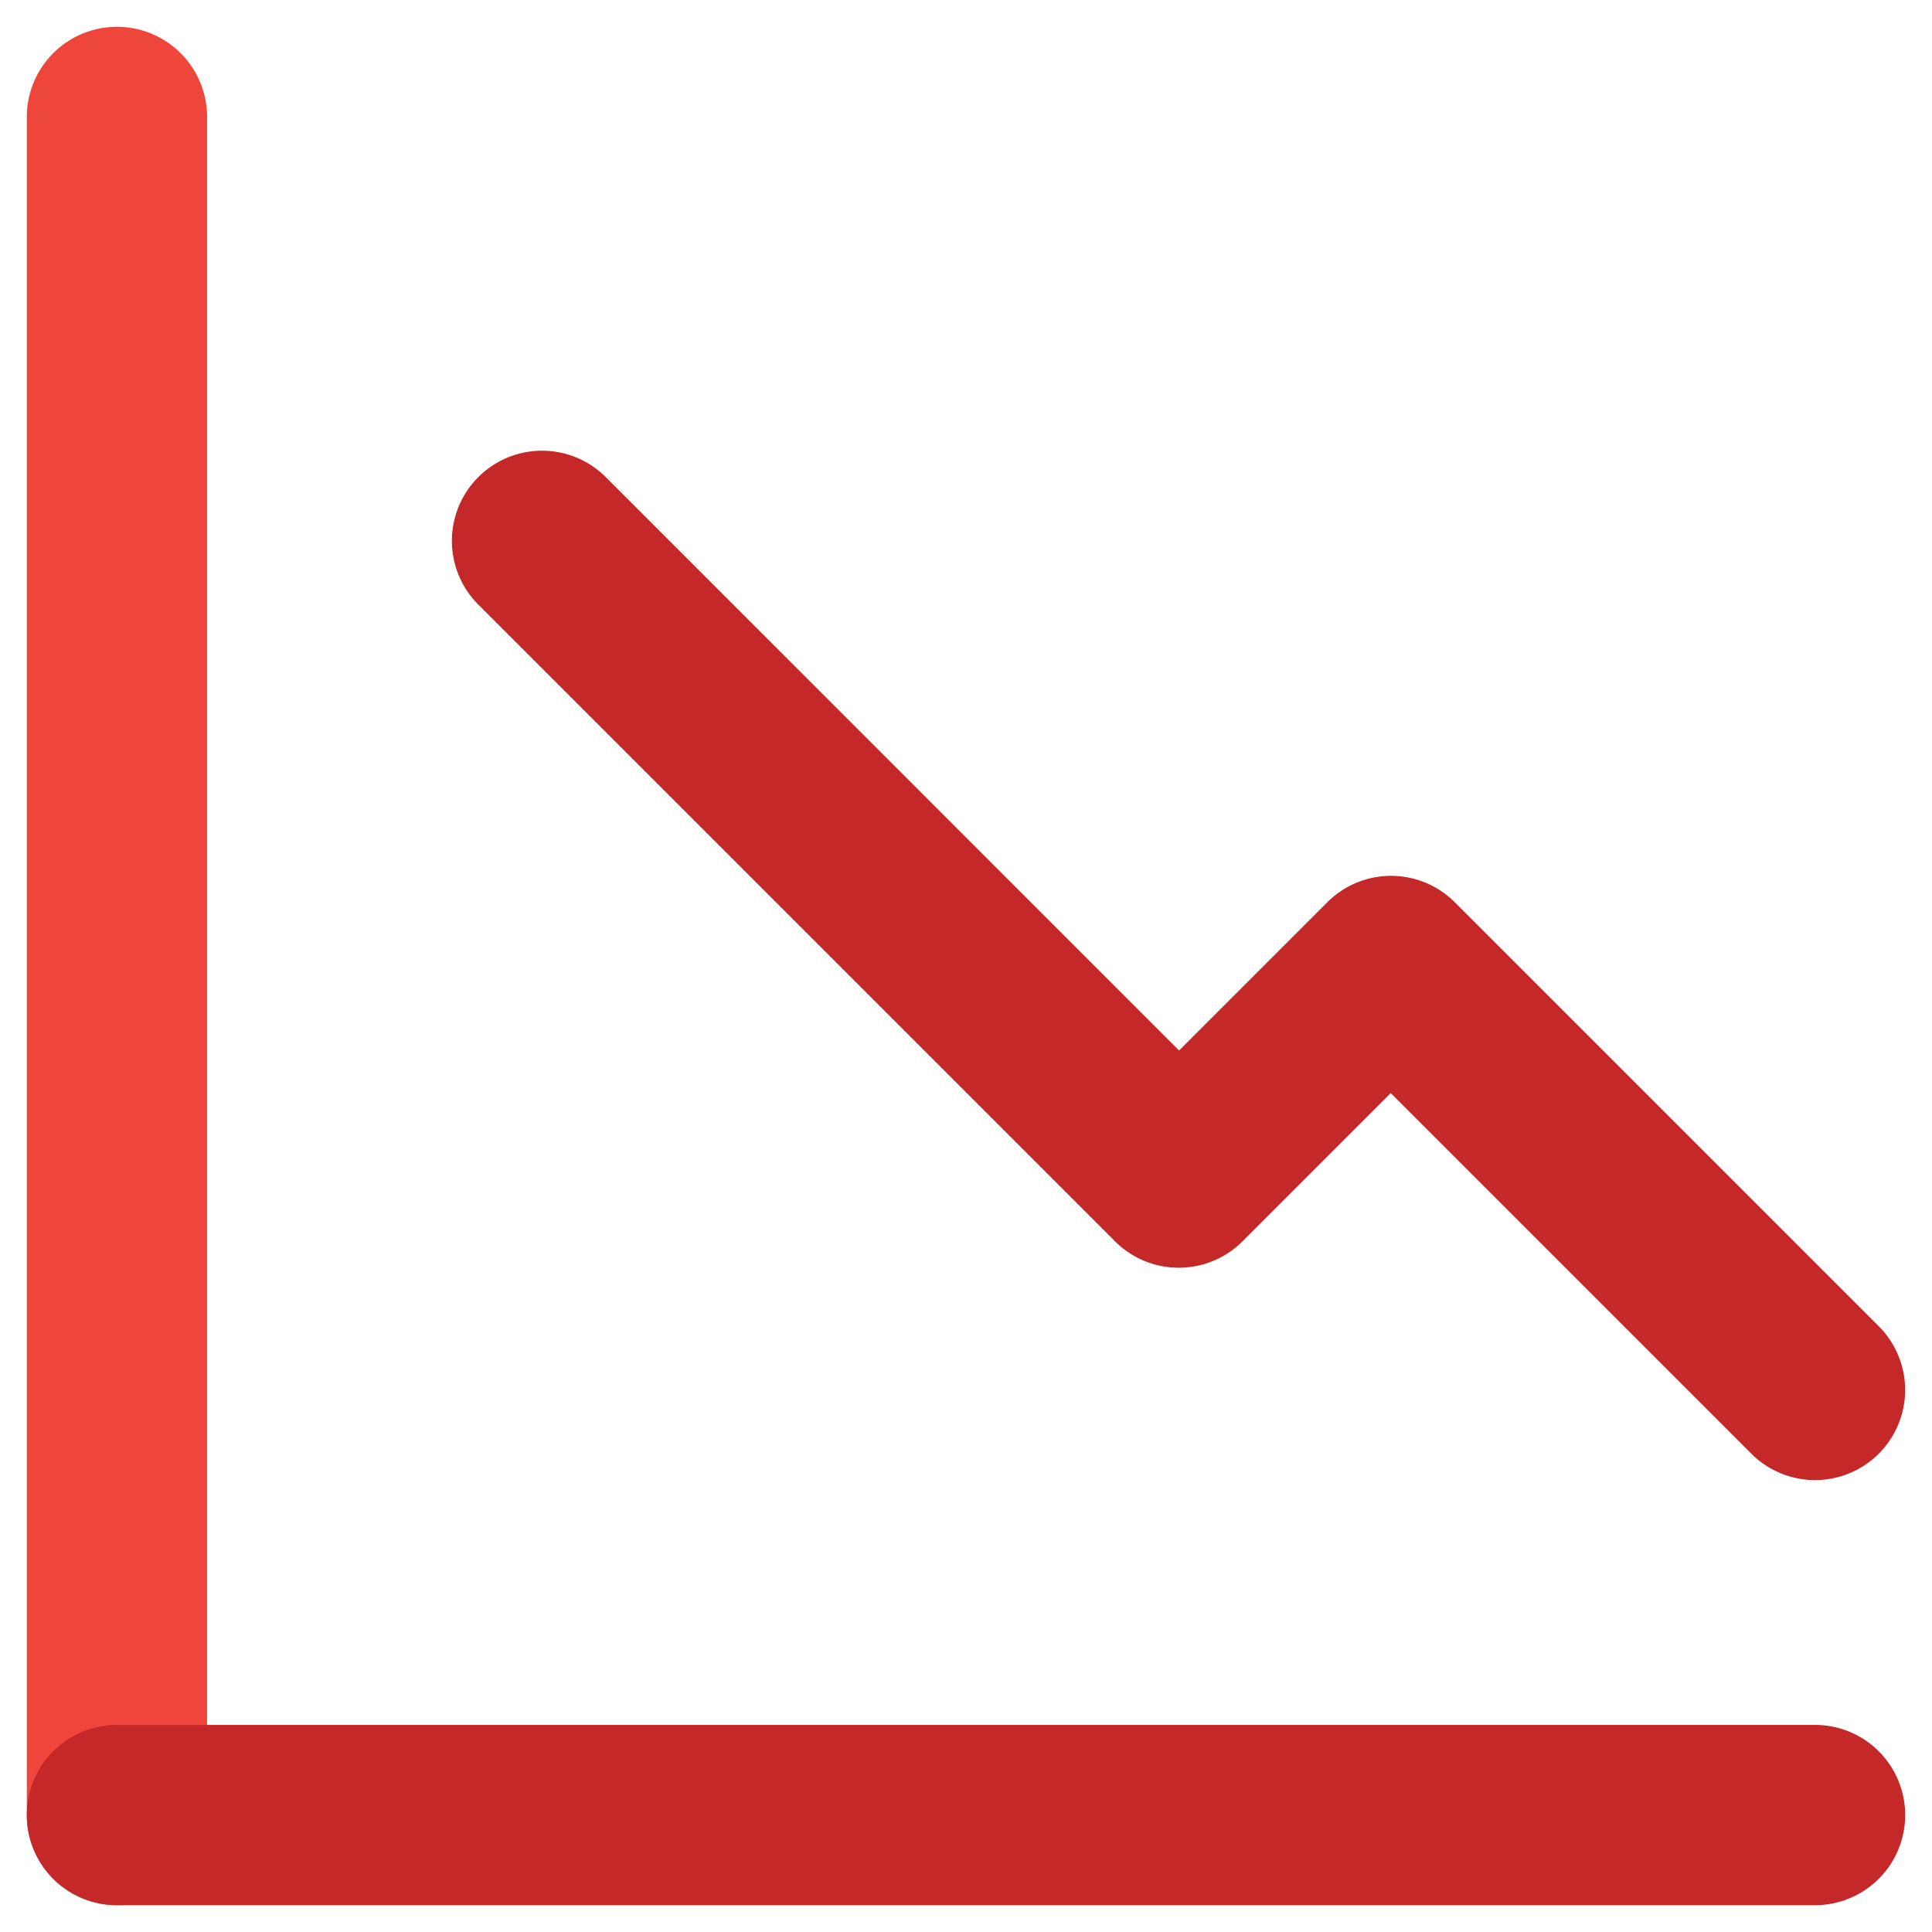 <svg id="Layer_1" data-name="Layer 1" xmlns="http://www.w3.org/2000/svg" viewBox="0 0 171.48 171.48"><defs><style>.cls-1{fill:#ef463c;}.cls-2{fill:#c42828;}</style></defs><g id="Graph_2" data-name="Graph 2"><path class="cls-1" d="M10.38,169.1a8,8,0,0,1-8-8V10.38a8,8,0,1,1,16,0V161.1A8,8,0,0,1,10.38,169.1Z"/><path class="cls-2" d="M161.1,169.1H10.38a8,8,0,1,1,0-16H161.1a8,8,0,0,1,0,16Z"/><path class="cls-2" d="M161.1,131.37a8,8,0,0,1-5.66-2.35l-32-32-13.16,13.16a8,8,0,0,1-11.31,0L42.45,53.66A8,8,0,1,1,53.77,42.35l50.88,50.89,13.16-13.16a8,8,0,0,1,11.31,0l37.63,37.63a8,8,0,0,1-5.65,13.66Z"/></g></svg>